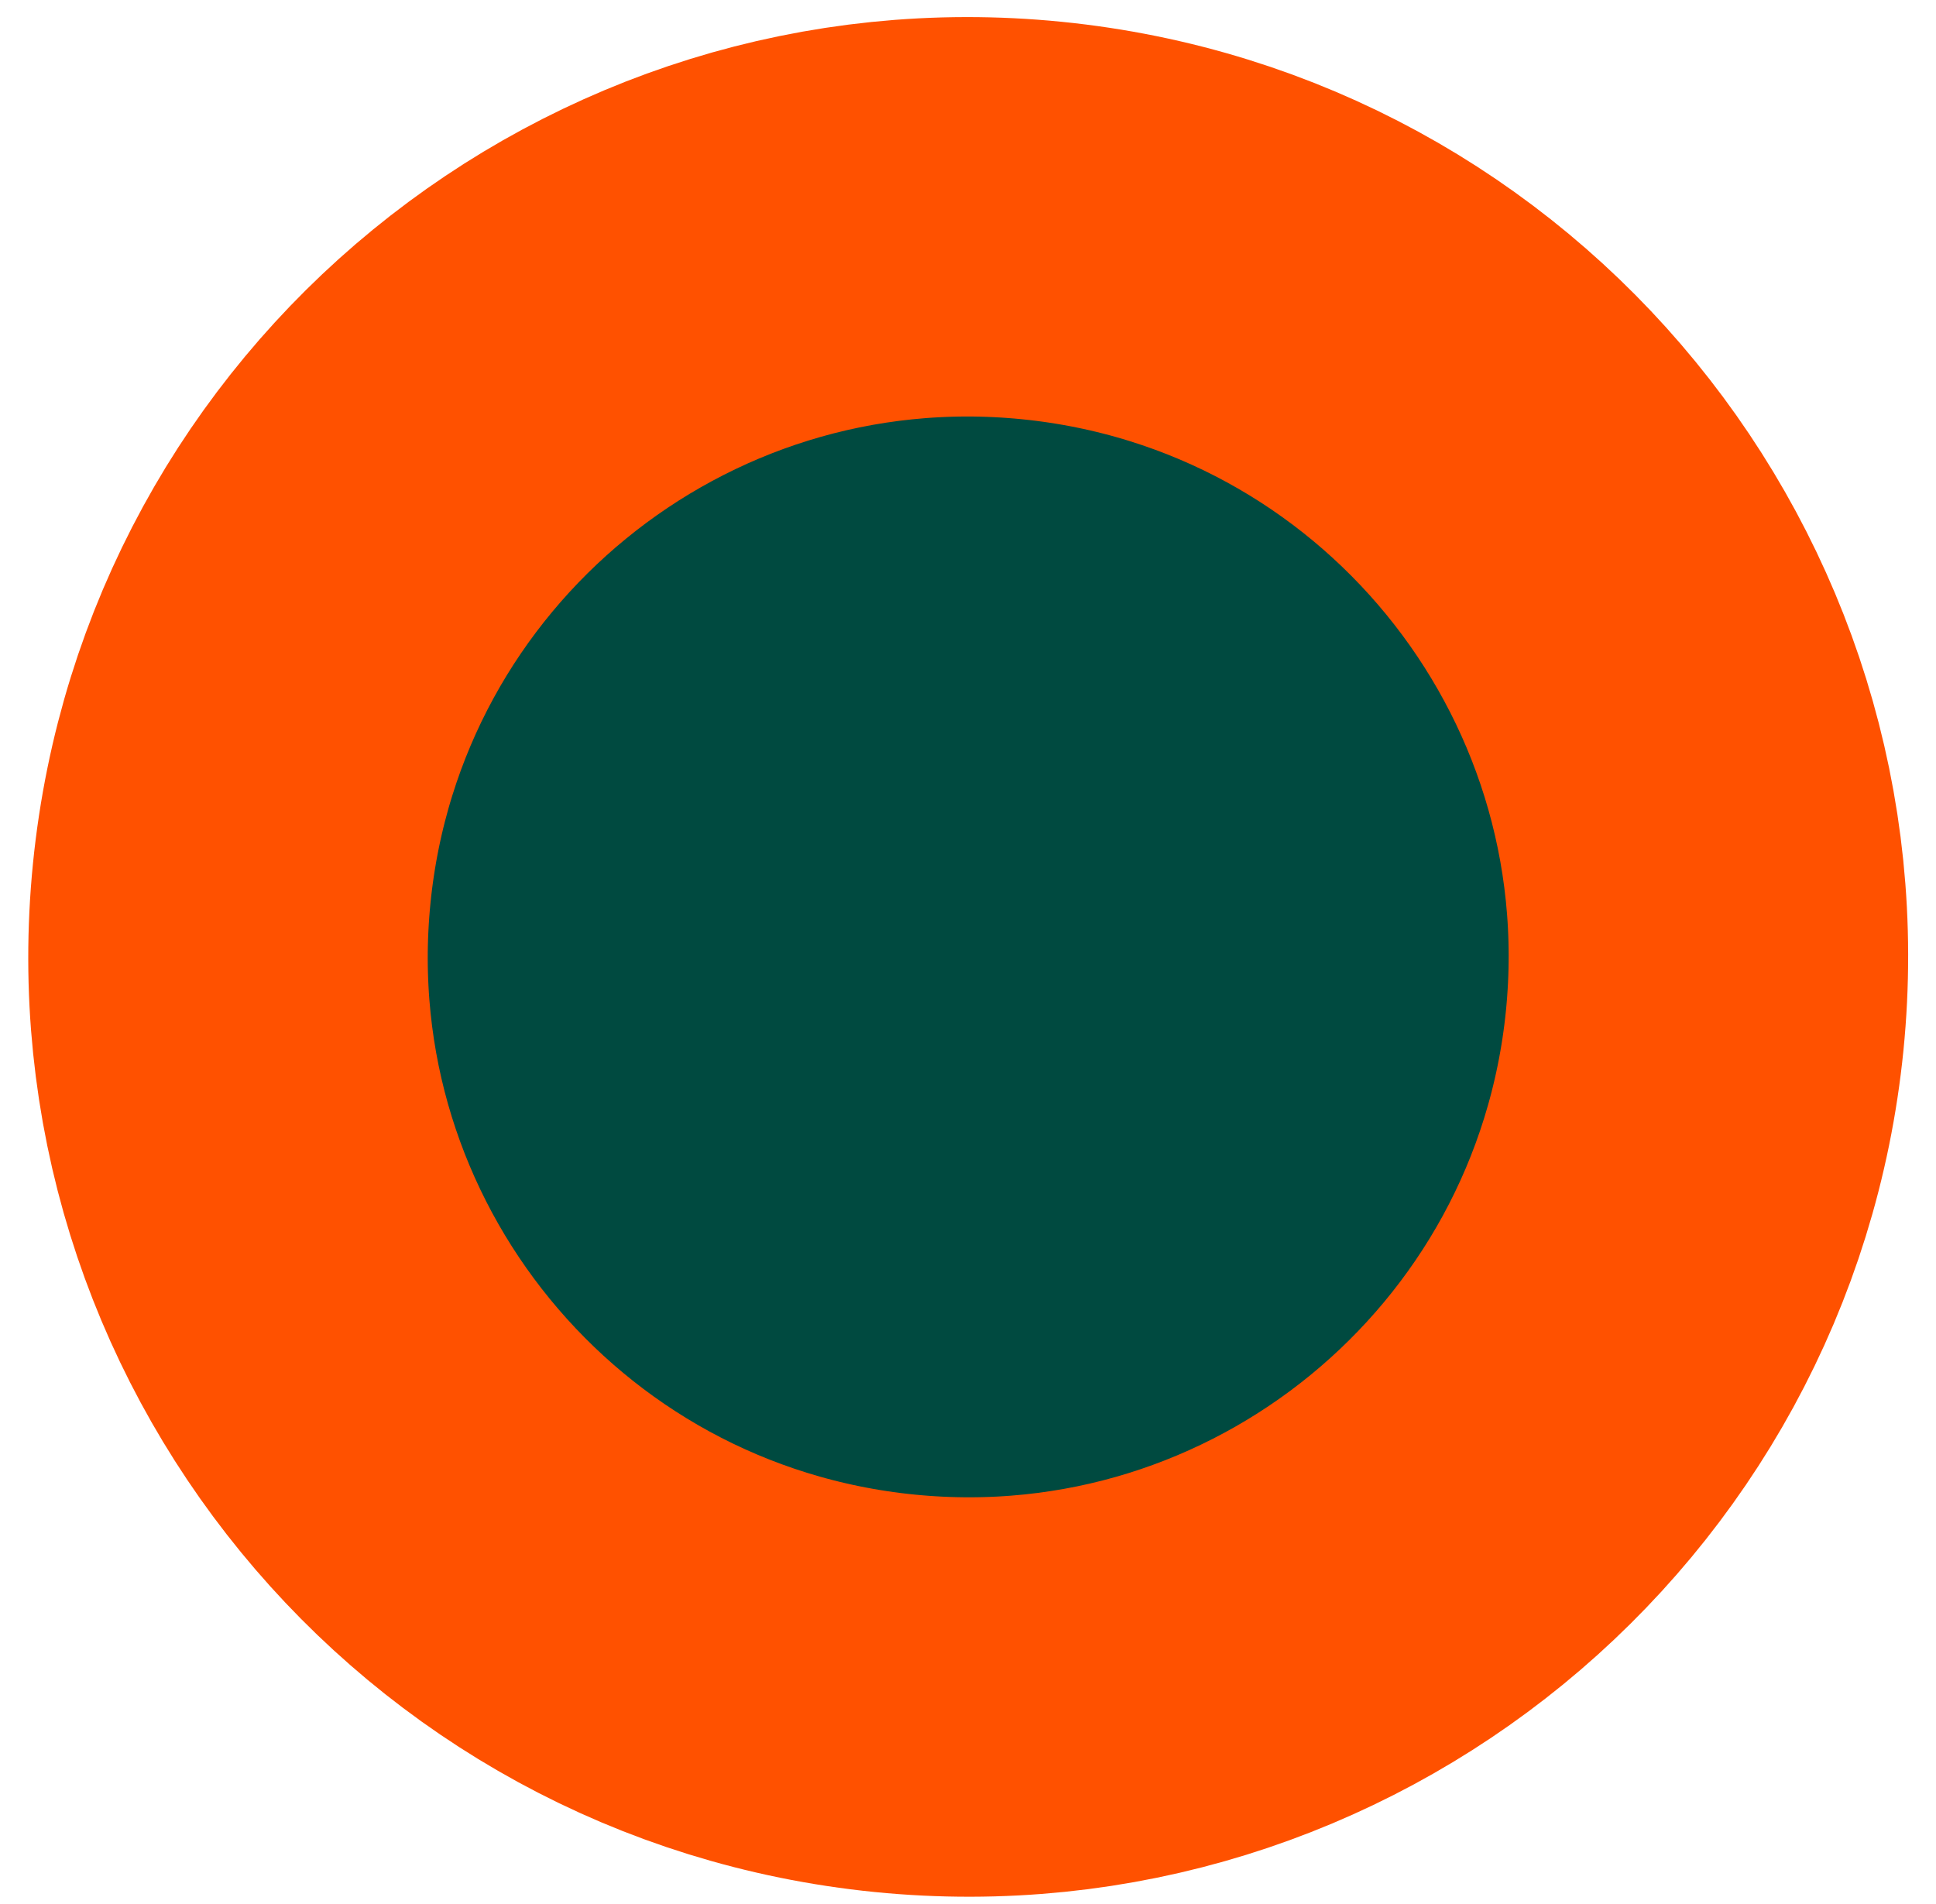 <svg width="61" height="60" viewBox="0 0 61 60" fill="none" xmlns="http://www.w3.org/2000/svg">
<path d="M28.188 53.36C41.004 54.64 52.431 45.288 53.712 32.473C54.992 19.657 45.64 8.229 32.825 6.949C20.009 5.669 8.581 15.02 7.301 27.836C6.021 40.652 15.372 52.079 28.188 53.36Z" fill="#004A40" stroke="#FF5100" stroke-width="12.587" stroke-miterlimit="10"/>
</svg>
